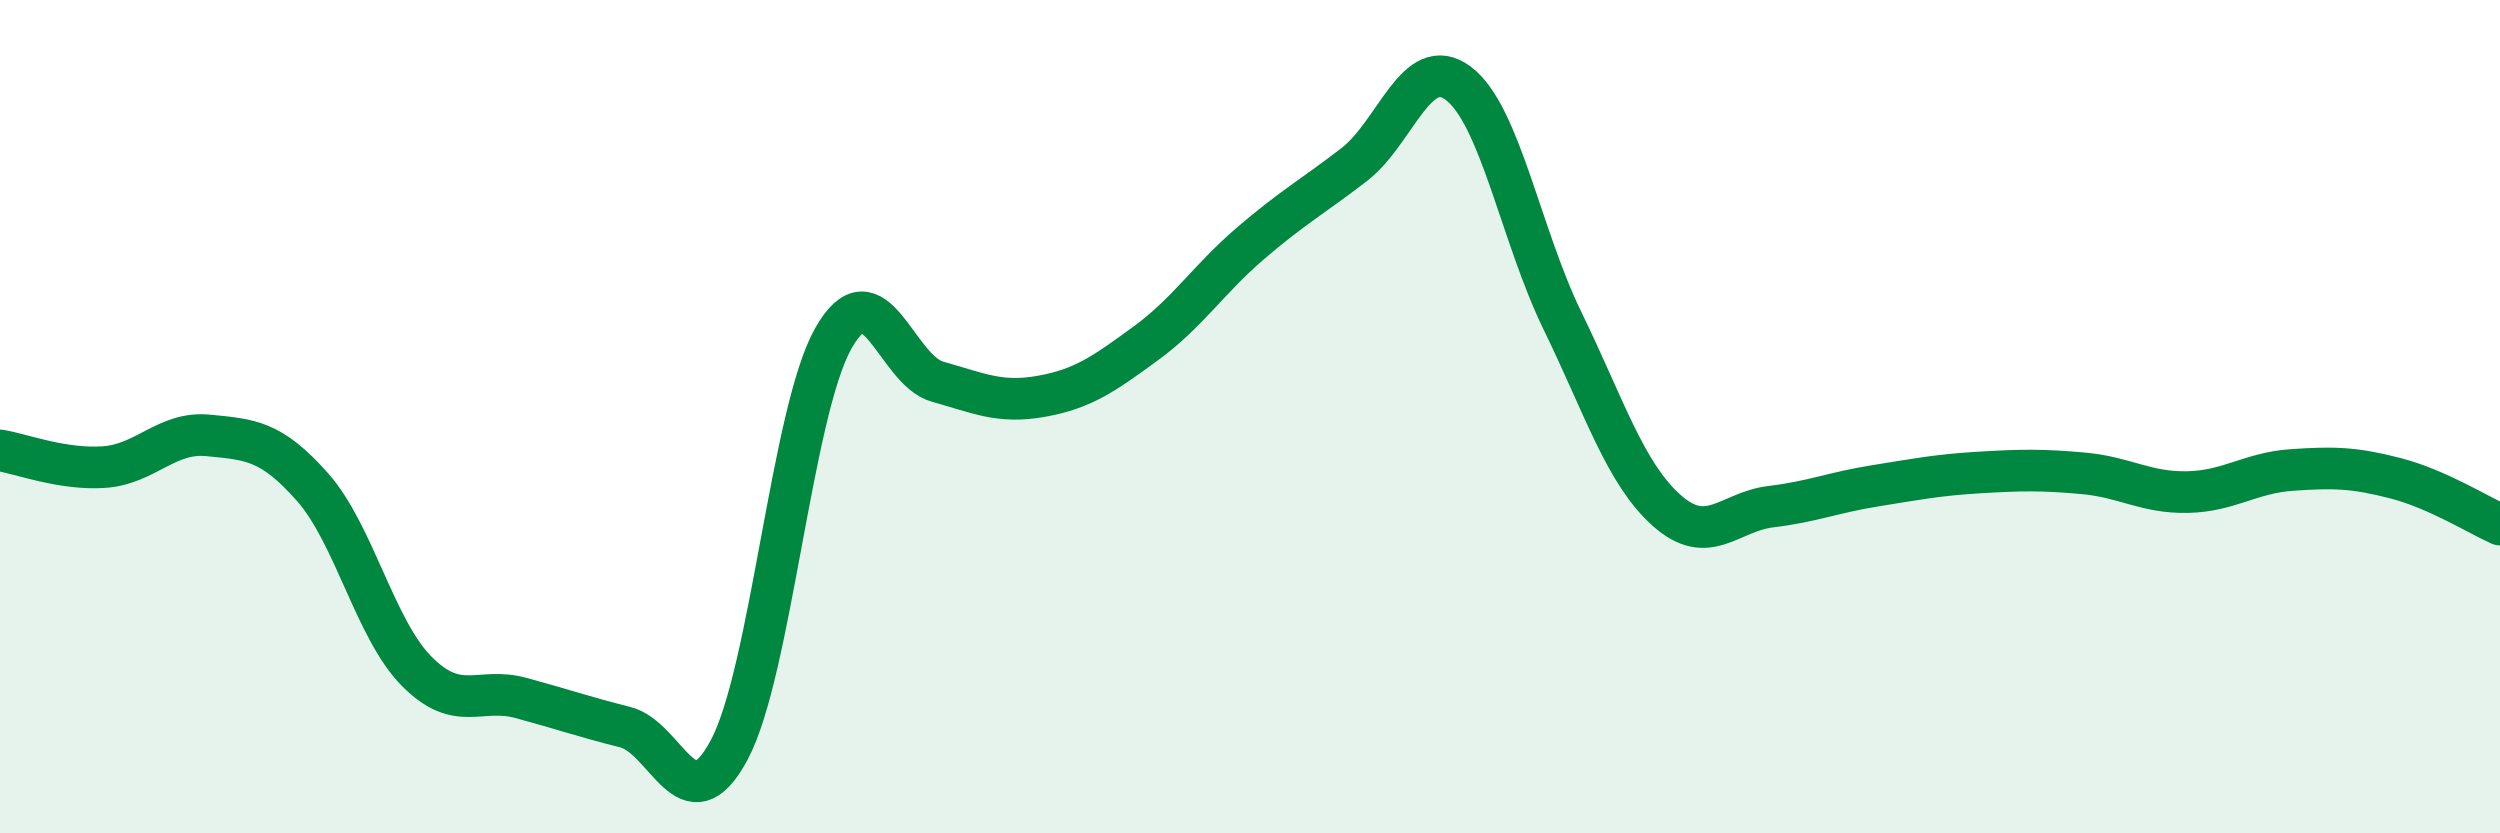 
    <svg width="60" height="20" viewBox="0 0 60 20" xmlns="http://www.w3.org/2000/svg">
      <path
        d="M 0,10.81 C 0.5,10.89 1.5,11.28 2.5,11.21 C 3.5,11.14 4,10.35 5,10.45 C 6,10.55 6.5,10.56 7.5,11.69 C 8.5,12.82 9,15.1 10,16.11 C 11,17.12 11.5,16.48 12.5,16.75 C 13.5,17.02 14,17.2 15,17.45 C 16,17.7 16.5,19.87 17.5,18 C 18.5,16.13 19,9.89 20,8.12 C 21,6.35 21.5,8.88 22.5,9.16 C 23.5,9.44 24,9.69 25,9.51 C 26,9.33 26.5,8.97 27.5,8.24 C 28.5,7.51 29,6.71 30,5.85 C 31,4.99 31.5,4.72 32.5,3.95 C 33.5,3.18 34,1.25 35,2 C 36,2.75 36.5,5.65 37.5,7.7 C 38.5,9.75 39,11.36 40,12.25 C 41,13.14 41.5,12.28 42.5,12.16 C 43.5,12.04 44,11.82 45,11.66 C 46,11.5 46.5,11.4 47.5,11.34 C 48.5,11.28 49,11.27 50,11.36 C 51,11.45 51.5,11.83 52.5,11.81 C 53.5,11.79 54,11.35 55,11.28 C 56,11.21 56.5,11.22 57.5,11.48 C 58.5,11.74 59.5,12.37 60,12.59L60 20L0 20Z"
        fill="#008740"
        opacity="0.1"
        stroke-linecap="round"
        stroke-linejoin="round"
      />
      <path
        d="M 0,10.81 C 0.5,10.89 1.5,11.28 2.5,11.21 C 3.5,11.14 4,10.35 5,10.45 C 6,10.55 6.5,10.56 7.5,11.69 C 8.5,12.82 9,15.1 10,16.11 C 11,17.12 11.5,16.48 12.5,16.75 C 13.5,17.02 14,17.2 15,17.45 C 16,17.7 16.5,19.87 17.5,18 C 18.5,16.13 19,9.89 20,8.12 C 21,6.35 21.5,8.88 22.5,9.16 C 23.5,9.44 24,9.69 25,9.51 C 26,9.33 26.5,8.97 27.5,8.24 C 28.5,7.51 29,6.71 30,5.85 C 31,4.99 31.5,4.72 32.5,3.95 C 33.5,3.18 34,1.25 35,2 C 36,2.75 36.5,5.65 37.5,7.7 C 38.5,9.75 39,11.36 40,12.25 C 41,13.14 41.5,12.28 42.5,12.16 C 43.5,12.04 44,11.82 45,11.66 C 46,11.5 46.5,11.4 47.5,11.34 C 48.5,11.28 49,11.27 50,11.36 C 51,11.45 51.5,11.83 52.5,11.81 C 53.5,11.79 54,11.35 55,11.28 C 56,11.21 56.5,11.22 57.5,11.48 C 58.5,11.74 59.5,12.37 60,12.59"
        stroke="#008740"
        stroke-width="1"
        fill="none"
        stroke-linecap="round"
        stroke-linejoin="round"
      />
    </svg>
  